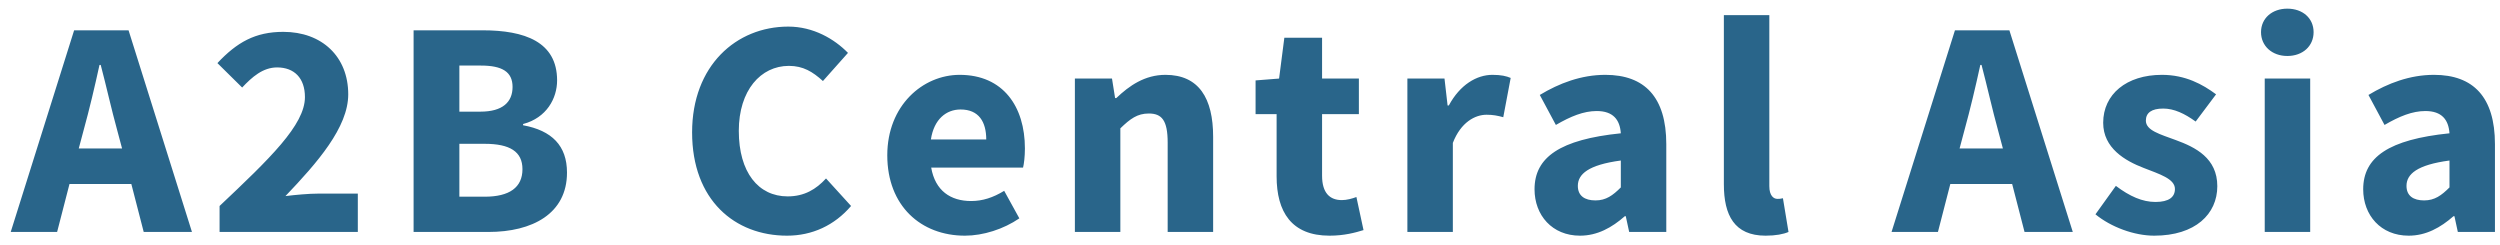 <?xml version="1.0" encoding="UTF-8"?> <svg xmlns="http://www.w3.org/2000/svg" width="194" height="19" viewBox="0 0 194 19" fill="none"><path d="M6.112 11.52H9.472L9.088 10.08C8.656 8.52 8.248 6.672 7.816 5.04H7.72C7.36 6.696 6.928 8.52 6.496 10.08L6.112 11.52ZM11.152 18L10.192 14.28H5.392L4.432 18H0.832L5.752 2.352H9.976L14.896 18H11.152ZM17.039 18V15.984C20.927 12.312 23.663 9.696 23.663 7.536C23.663 6.048 22.823 5.232 21.503 5.232C20.399 5.232 19.559 5.976 18.791 6.792L16.871 4.896C18.383 3.288 19.799 2.472 21.983 2.472C24.983 2.472 27.023 4.392 27.023 7.32C27.023 9.888 24.623 12.624 22.151 15.216C22.919 15.12 23.975 15.024 24.695 15.024H27.767V18H17.039ZM32.095 18V2.352H37.447C40.711 2.352 43.231 3.24 43.231 6.24C43.231 7.632 42.415 9.144 40.591 9.624V9.72C42.823 10.128 43.999 11.304 43.999 13.392C43.999 16.584 41.311 18 37.903 18H32.095ZM35.647 8.664H37.279C39.007 8.664 39.775 7.92 39.775 6.744C39.775 5.568 38.959 5.088 37.327 5.088H35.647V8.664ZM35.647 15.264H37.615C39.535 15.264 40.543 14.544 40.543 13.128C40.543 11.76 39.559 11.16 37.615 11.16H35.647V15.264ZM53.707 10.272C53.707 5.088 57.139 2.064 61.171 2.064C63.115 2.064 64.747 3.024 65.803 4.104L63.859 6.288C63.067 5.568 62.323 5.112 61.219 5.112C59.035 5.112 57.331 7.008 57.331 10.152C57.331 13.368 58.843 15.24 61.123 15.24C62.419 15.24 63.331 14.688 64.099 13.848L66.043 15.984C64.747 17.496 63.019 18.288 61.075 18.288C57.019 18.288 53.707 15.528 53.707 10.272ZM68.853 12.048C68.853 8.184 71.613 5.808 74.469 5.808C77.853 5.808 79.533 8.28 79.533 11.52C79.533 12.144 79.461 12.72 79.389 13.008H72.261C72.573 14.808 73.773 15.6 75.357 15.6C76.245 15.6 77.061 15.336 77.925 14.808L79.101 16.944C77.877 17.784 76.293 18.288 74.877 18.288C71.469 18.288 68.853 15.984 68.853 12.048ZM72.237 10.824H76.533C76.533 9.456 75.957 8.496 74.541 8.496C73.437 8.496 72.477 9.24 72.237 10.824ZM83.411 18V6.096H86.291L86.531 7.608H86.627C87.635 6.648 88.835 5.808 90.443 5.808C93.035 5.808 94.139 7.632 94.139 10.608V18H90.611V11.064C90.611 9.336 90.155 8.808 89.147 8.808C88.259 8.808 87.707 9.216 86.939 9.96V18H83.411ZM99.065 13.68V8.856H97.433V6.24L99.257 6.096L99.665 2.928H102.593V6.096H105.449V8.856H102.593V13.632C102.593 14.976 103.193 15.528 104.129 15.528C104.513 15.528 104.945 15.408 105.257 15.288L105.809 17.856C105.185 18.048 104.321 18.288 103.169 18.288C100.217 18.288 99.065 16.44 99.065 13.68ZM109.213 18V6.096H112.093L112.333 8.184H112.429C113.293 6.576 114.589 5.808 115.813 5.808C116.485 5.808 116.893 5.904 117.229 6.048L116.653 9.096C116.221 8.976 115.861 8.904 115.357 8.904C114.469 8.904 113.365 9.48 112.741 11.088V18H109.213ZM119.08 14.688C119.08 12.192 121.072 10.824 125.776 10.344C125.704 9.288 125.176 8.616 123.904 8.616C122.896 8.616 121.888 9.024 120.736 9.696L119.488 7.368C121 6.456 122.704 5.808 124.576 5.808C127.624 5.808 129.304 7.536 129.304 11.184V18H126.424L126.16 16.776H126.088C125.08 17.664 123.952 18.288 122.608 18.288C120.448 18.288 119.08 16.704 119.08 14.688ZM122.44 14.424C122.44 15.192 122.968 15.552 123.808 15.552C124.624 15.552 125.152 15.168 125.776 14.544V12.456C123.256 12.792 122.44 13.512 122.44 14.424ZM133.772 14.304V1.176H137.3V14.448C137.3 15.192 137.636 15.432 137.924 15.432C138.068 15.432 138.164 15.432 138.356 15.384L138.788 18C138.404 18.168 137.804 18.288 137.012 18.288C134.588 18.288 133.772 16.704 133.772 14.304ZM152.064 11.52H155.424L155.04 10.08C154.608 8.52 154.2 6.672 153.768 5.04H153.672C153.312 6.696 152.88 8.52 152.448 10.08L152.064 11.52ZM157.104 18L156.144 14.28H151.344L150.384 18H146.784L151.704 2.352H155.928L160.848 18H157.104ZM162.607 16.632L164.191 14.424C165.271 15.24 166.255 15.672 167.263 15.672C168.319 15.672 168.775 15.288 168.775 14.664C168.775 13.872 167.575 13.512 166.351 13.032C164.911 12.48 163.207 11.496 163.207 9.528C163.207 7.32 165.007 5.808 167.767 5.808C169.591 5.808 170.935 6.552 171.967 7.32L170.383 9.432C169.519 8.808 168.703 8.424 167.863 8.424C166.951 8.424 166.519 8.76 166.519 9.36C166.519 10.128 167.623 10.416 168.847 10.872C170.359 11.424 172.063 12.264 172.063 14.448C172.063 16.608 170.359 18.288 167.167 18.288C165.607 18.288 163.807 17.616 162.607 16.632ZM177.495 4.344C176.319 4.344 175.455 3.576 175.455 2.496C175.455 1.416 176.319 0.672 177.495 0.672C178.695 0.672 179.535 1.416 179.535 2.496C179.535 3.576 178.695 4.344 177.495 4.344ZM175.743 18V6.096H179.271V18H175.743ZM183.384 14.688C183.384 12.192 185.376 10.824 190.08 10.344C190.008 9.288 189.48 8.616 188.208 8.616C187.2 8.616 186.192 9.024 185.04 9.696L183.792 7.368C185.304 6.456 187.008 5.808 188.88 5.808C191.928 5.808 193.608 7.536 193.608 11.184V18H190.728L190.464 16.776H190.392C189.384 17.664 188.256 18.288 186.912 18.288C184.752 18.288 183.384 16.704 183.384 14.688ZM186.744 14.424C186.744 15.192 187.272 15.552 188.112 15.552C188.928 15.552 189.456 15.168 190.08 14.544V12.456C187.56 12.792 186.744 13.512 186.744 14.424Z" fill="#29658A"></path></svg> 